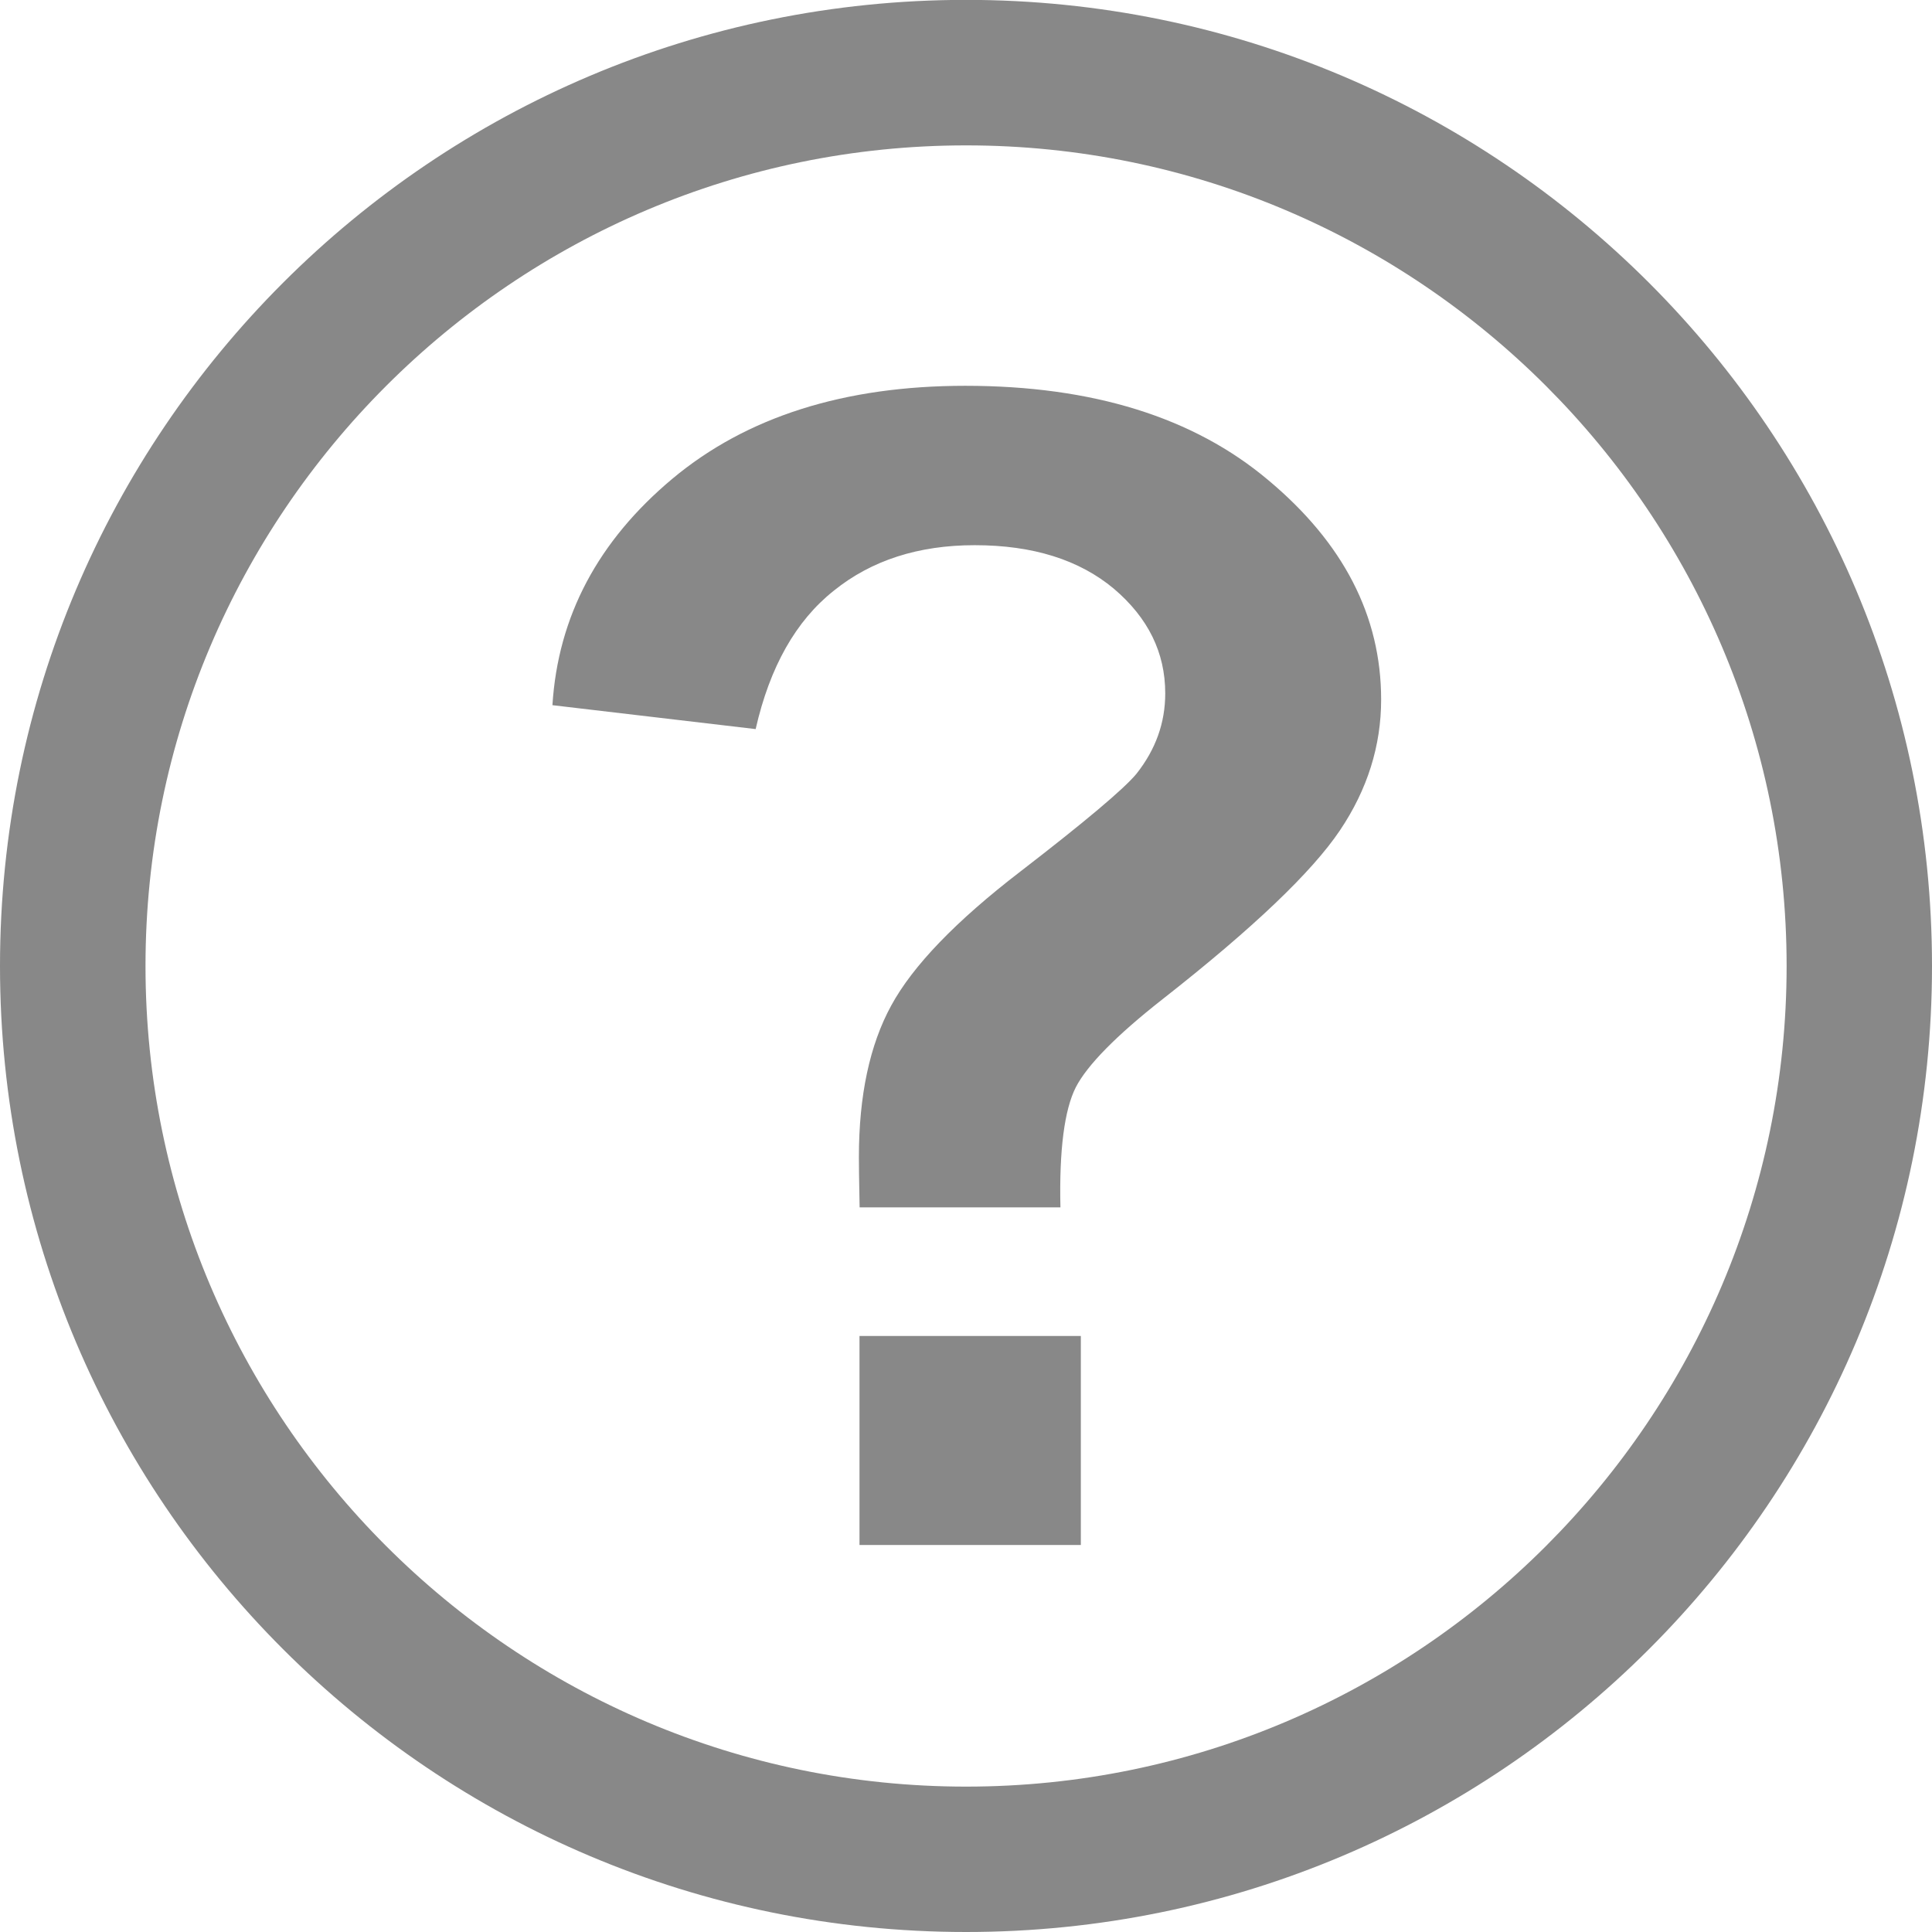 <?xml version="1.0" encoding="iso-8859-1"?>
<!-- Generator: Adobe Illustrator 23.0.2, SVG Export Plug-In . SVG Version: 6.00 Build 0)  -->
<svg version="1.1" id="Layer_1" xmlns="http://www.w3.org/2000/svg" xmlns:xlink="http://www.w3.org/1999/xlink" x="0px" y="0px"
	 width="16px" height="16px" viewBox="0 0 16 16" style="enable-background:new 0 0 16 16;" xml:space="preserve">
<g>
	<path style="fill:#888888;" d="M8.001-0.001C3.582-0.001,0,3.581,0,8s3.582,8,8.001,8C12.418,16,16,12.419,16,8
		S12.418-0.001,8.001-0.001z M8.001,14.796c-3.748,0-6.796-3.049-6.796-6.796c0-3.748,3.048-6.796,6.796-6.796
		c3.747,0,6.795,3.048,6.795,6.796C14.796,11.747,11.748,14.796,8.001,14.796z"/>
	<rect x="7.118" y="11.064" style="fill:#888888;" width="1.833" height="1.731"/>
	<path style="fill:#888888;" d="M10.503,3.976C9.885,3.455,9.046,3.195,7.994,3.195c-1,0-1.811,0.256-2.426,0.77
		C4.953,4.48,4.621,5.104,4.575,5.84l1.683,0.198c0.117-0.515,0.333-0.897,0.647-1.146C7.217,4.64,7.607,4.515,8.072,4.515
		c0.484,0,0.867,0.122,1.152,0.36C9.509,5.117,9.65,5.405,9.65,5.742c0,0.244-0.079,0.465-0.239,0.667
		c-0.106,0.127-0.427,0.397-0.96,0.808c-0.535,0.411-0.891,0.781-1.07,1.11C7.202,8.654,7.113,9.075,7.113,9.583
		c0,0.049,0.001,0.187,0.006,0.416h1.663C8.771,9.52,8.816,9.189,8.909,9.005c0.094-0.183,0.335-0.429,0.72-0.731
		c0.75-0.588,1.236-1.053,1.467-1.396c0.229-0.34,0.342-0.703,0.342-1.084C11.438,5.101,11.126,4.497,10.503,3.976z"/>
</g>
</svg>
